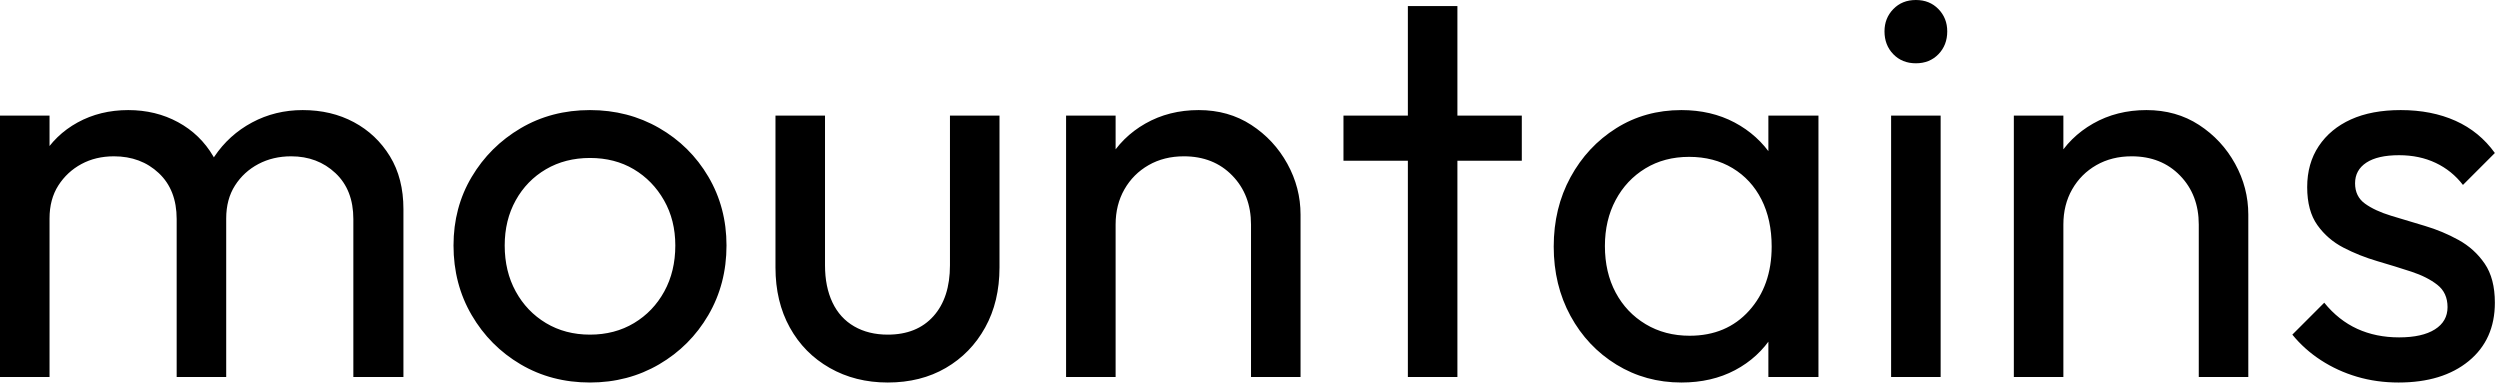 <svg baseProfile="full" height="28" version="1.1" viewBox="0 0 183 28" width="183" xmlns="http://www.w3.org/2000/svg" xmlns:ev="http://www.w3.org/2001/xml-events" xmlns:xlink="http://www.w3.org/1999/xlink"><defs /><g><path d="M2.659 27.597V8.46H6.285V27.597ZM15.591 27.597V16.035Q15.591 13.899 14.282 12.671Q12.973 11.442 10.999 11.442Q9.669 11.442 8.622 12.006Q7.574 12.57 6.929 13.577Q6.285 14.584 6.285 15.994L4.794 15.269Q4.794 13.094 5.741 11.482Q6.688 9.871 8.34 8.964Q9.991 8.058 12.046 8.058Q14.06 8.058 15.692 8.944Q17.324 9.83 18.271 11.442Q19.217 13.053 19.217 15.269V27.597ZM28.524 27.597V16.035Q28.524 13.899 27.214 12.671Q25.905 11.442 23.971 11.442Q22.642 11.442 21.574 12.006Q20.506 12.57 19.862 13.577Q19.217 14.584 19.217 15.994L17.163 15.269Q17.283 13.053 18.351 11.462Q19.419 9.871 21.111 8.964Q22.803 8.058 24.817 8.058Q26.912 8.058 28.564 8.944Q30.216 9.83 31.203 11.442Q32.19 13.053 32.19 15.309V27.597Z M45.847 28.0Q43.027 28.0 40.771 26.671Q38.515 25.341 37.186 23.065Q35.856 20.788 35.856 17.968Q35.856 15.188 37.186 12.953Q38.515 10.717 40.771 9.387Q43.027 8.058 45.847 8.058Q48.627 8.058 50.904 9.367Q53.18 10.676 54.509 12.932Q55.839 15.188 55.839 17.968Q55.839 20.788 54.509 23.065Q53.18 25.341 50.904 26.671Q48.627 28.0 45.847 28.0ZM45.847 24.495Q47.66 24.495 49.071 23.649Q50.481 22.803 51.286 21.332Q52.092 19.862 52.092 17.968Q52.092 16.115 51.266 14.665Q50.44 13.214 49.05 12.388Q47.66 11.563 45.847 11.563Q44.035 11.563 42.624 12.388Q41.214 13.214 40.409 14.665Q39.603 16.115 39.603 17.968Q39.603 19.862 40.409 21.332Q41.214 22.803 42.624 23.649Q44.035 24.495 45.847 24.495Z M67.643 28.0Q65.266 28.0 63.393 26.932Q61.519 25.865 60.472 23.971Q59.424 22.078 59.424 19.58V8.46H63.05V19.419Q63.05 20.99 63.594 22.138Q64.138 23.286 65.186 23.891Q66.233 24.495 67.643 24.495Q69.778 24.495 70.987 23.145Q72.196 21.796 72.196 19.419V8.46H75.822V19.58Q75.822 22.078 74.774 23.971Q73.727 25.865 71.894 26.932Q70.06 28.0 67.643 28.0Z M94.233 27.597V16.437Q94.233 14.262 92.863 12.852Q91.494 11.442 89.318 11.442Q87.868 11.442 86.74 12.086Q85.612 12.731 84.967 13.859Q84.322 14.987 84.322 16.437L82.832 15.591Q82.832 13.416 83.799 11.724Q84.765 10.032 86.498 9.045Q88.23 8.058 90.406 8.058Q92.581 8.058 94.253 9.145Q95.925 10.233 96.892 11.986Q97.859 13.738 97.859 15.712V27.597ZM80.696 27.597V8.46H84.322V27.597Z M105.715 27.597V0.443H109.341V27.597ZM101.001 11.764V8.46H114.055V11.764Z M125.738 28.0Q123.119 28.0 120.984 26.691Q118.849 25.381 117.62 23.125Q116.391 20.869 116.391 18.049Q116.391 15.229 117.62 12.973Q118.849 10.717 120.964 9.387Q123.079 8.058 125.738 8.058Q127.914 8.058 129.626 8.964Q131.338 9.871 132.386 11.462Q133.433 13.053 133.554 15.148V20.909Q133.433 22.964 132.406 24.576Q131.378 26.187 129.666 27.094Q127.954 28.0 125.738 28.0ZM126.342 24.576Q129.042 24.576 130.694 22.742Q132.345 20.909 132.345 18.049Q132.345 16.075 131.6 14.604Q130.855 13.134 129.485 12.308Q128.115 11.482 126.302 11.482Q124.489 11.482 123.099 12.328Q121.709 13.174 120.924 14.645Q120.138 16.115 120.138 18.009Q120.138 19.942 120.924 21.413Q121.709 22.883 123.119 23.729Q124.529 24.576 126.342 24.576ZM132.104 27.597V22.44L132.788 17.767L132.104 13.134V8.46H135.77V27.597Z M141.088 27.597V8.46H144.714V27.597ZM142.901 4.633Q141.894 4.633 141.249 3.968Q140.604 3.304 140.604 2.296Q140.604 1.329 141.249 0.665Q141.894 0.0 142.901 0.0Q143.908 0.0 144.553 0.665Q145.197 1.329 145.197 2.296Q145.197 3.304 144.553 3.968Q143.908 4.633 142.901 4.633Z M163.609 27.597V16.437Q163.609 14.262 162.239 12.852Q160.869 11.442 158.694 11.442Q157.243 11.442 156.115 12.086Q154.987 12.731 154.342 13.859Q153.698 14.987 153.698 16.437L152.207 15.591Q152.207 13.416 153.174 11.724Q154.141 10.032 155.873 9.045Q157.606 8.058 159.781 8.058Q161.957 8.058 163.629 9.145Q165.301 10.233 166.268 11.986Q167.235 13.738 167.235 15.712V27.597ZM150.072 27.597V8.46H153.698V27.597Z M178.233 28.0Q176.622 28.0 175.191 27.577Q173.761 27.154 172.553 26.368Q171.344 25.583 170.458 24.495L172.794 22.158Q173.842 23.447 175.212 24.072Q176.581 24.696 178.273 24.696Q179.965 24.696 180.892 24.112Q181.819 23.528 181.819 22.481Q181.819 21.433 181.073 20.849Q180.328 20.265 179.16 19.882Q177.991 19.499 176.682 19.117Q175.373 18.734 174.204 18.129Q173.036 17.525 172.291 16.478Q171.545 15.43 171.545 13.698Q171.545 11.965 172.391 10.696Q173.237 9.427 174.748 8.742Q176.259 8.058 178.394 8.058Q180.65 8.058 182.403 8.843Q184.155 9.629 185.283 11.2L182.947 13.537Q182.141 12.489 180.953 11.925Q179.764 11.361 178.273 11.361Q176.702 11.361 175.876 11.905Q175.05 12.449 175.05 13.416Q175.05 14.383 175.776 14.906Q176.501 15.43 177.689 15.793Q178.878 16.155 180.167 16.538Q181.456 16.921 182.624 17.565Q183.793 18.21 184.538 19.298Q185.283 20.386 185.283 22.158Q185.283 24.858 183.37 26.429Q181.456 28.0 178.233 28.0Z " fill="rgb(0,0,0)" transform="translate(-2.659, 0)" /></g></svg>